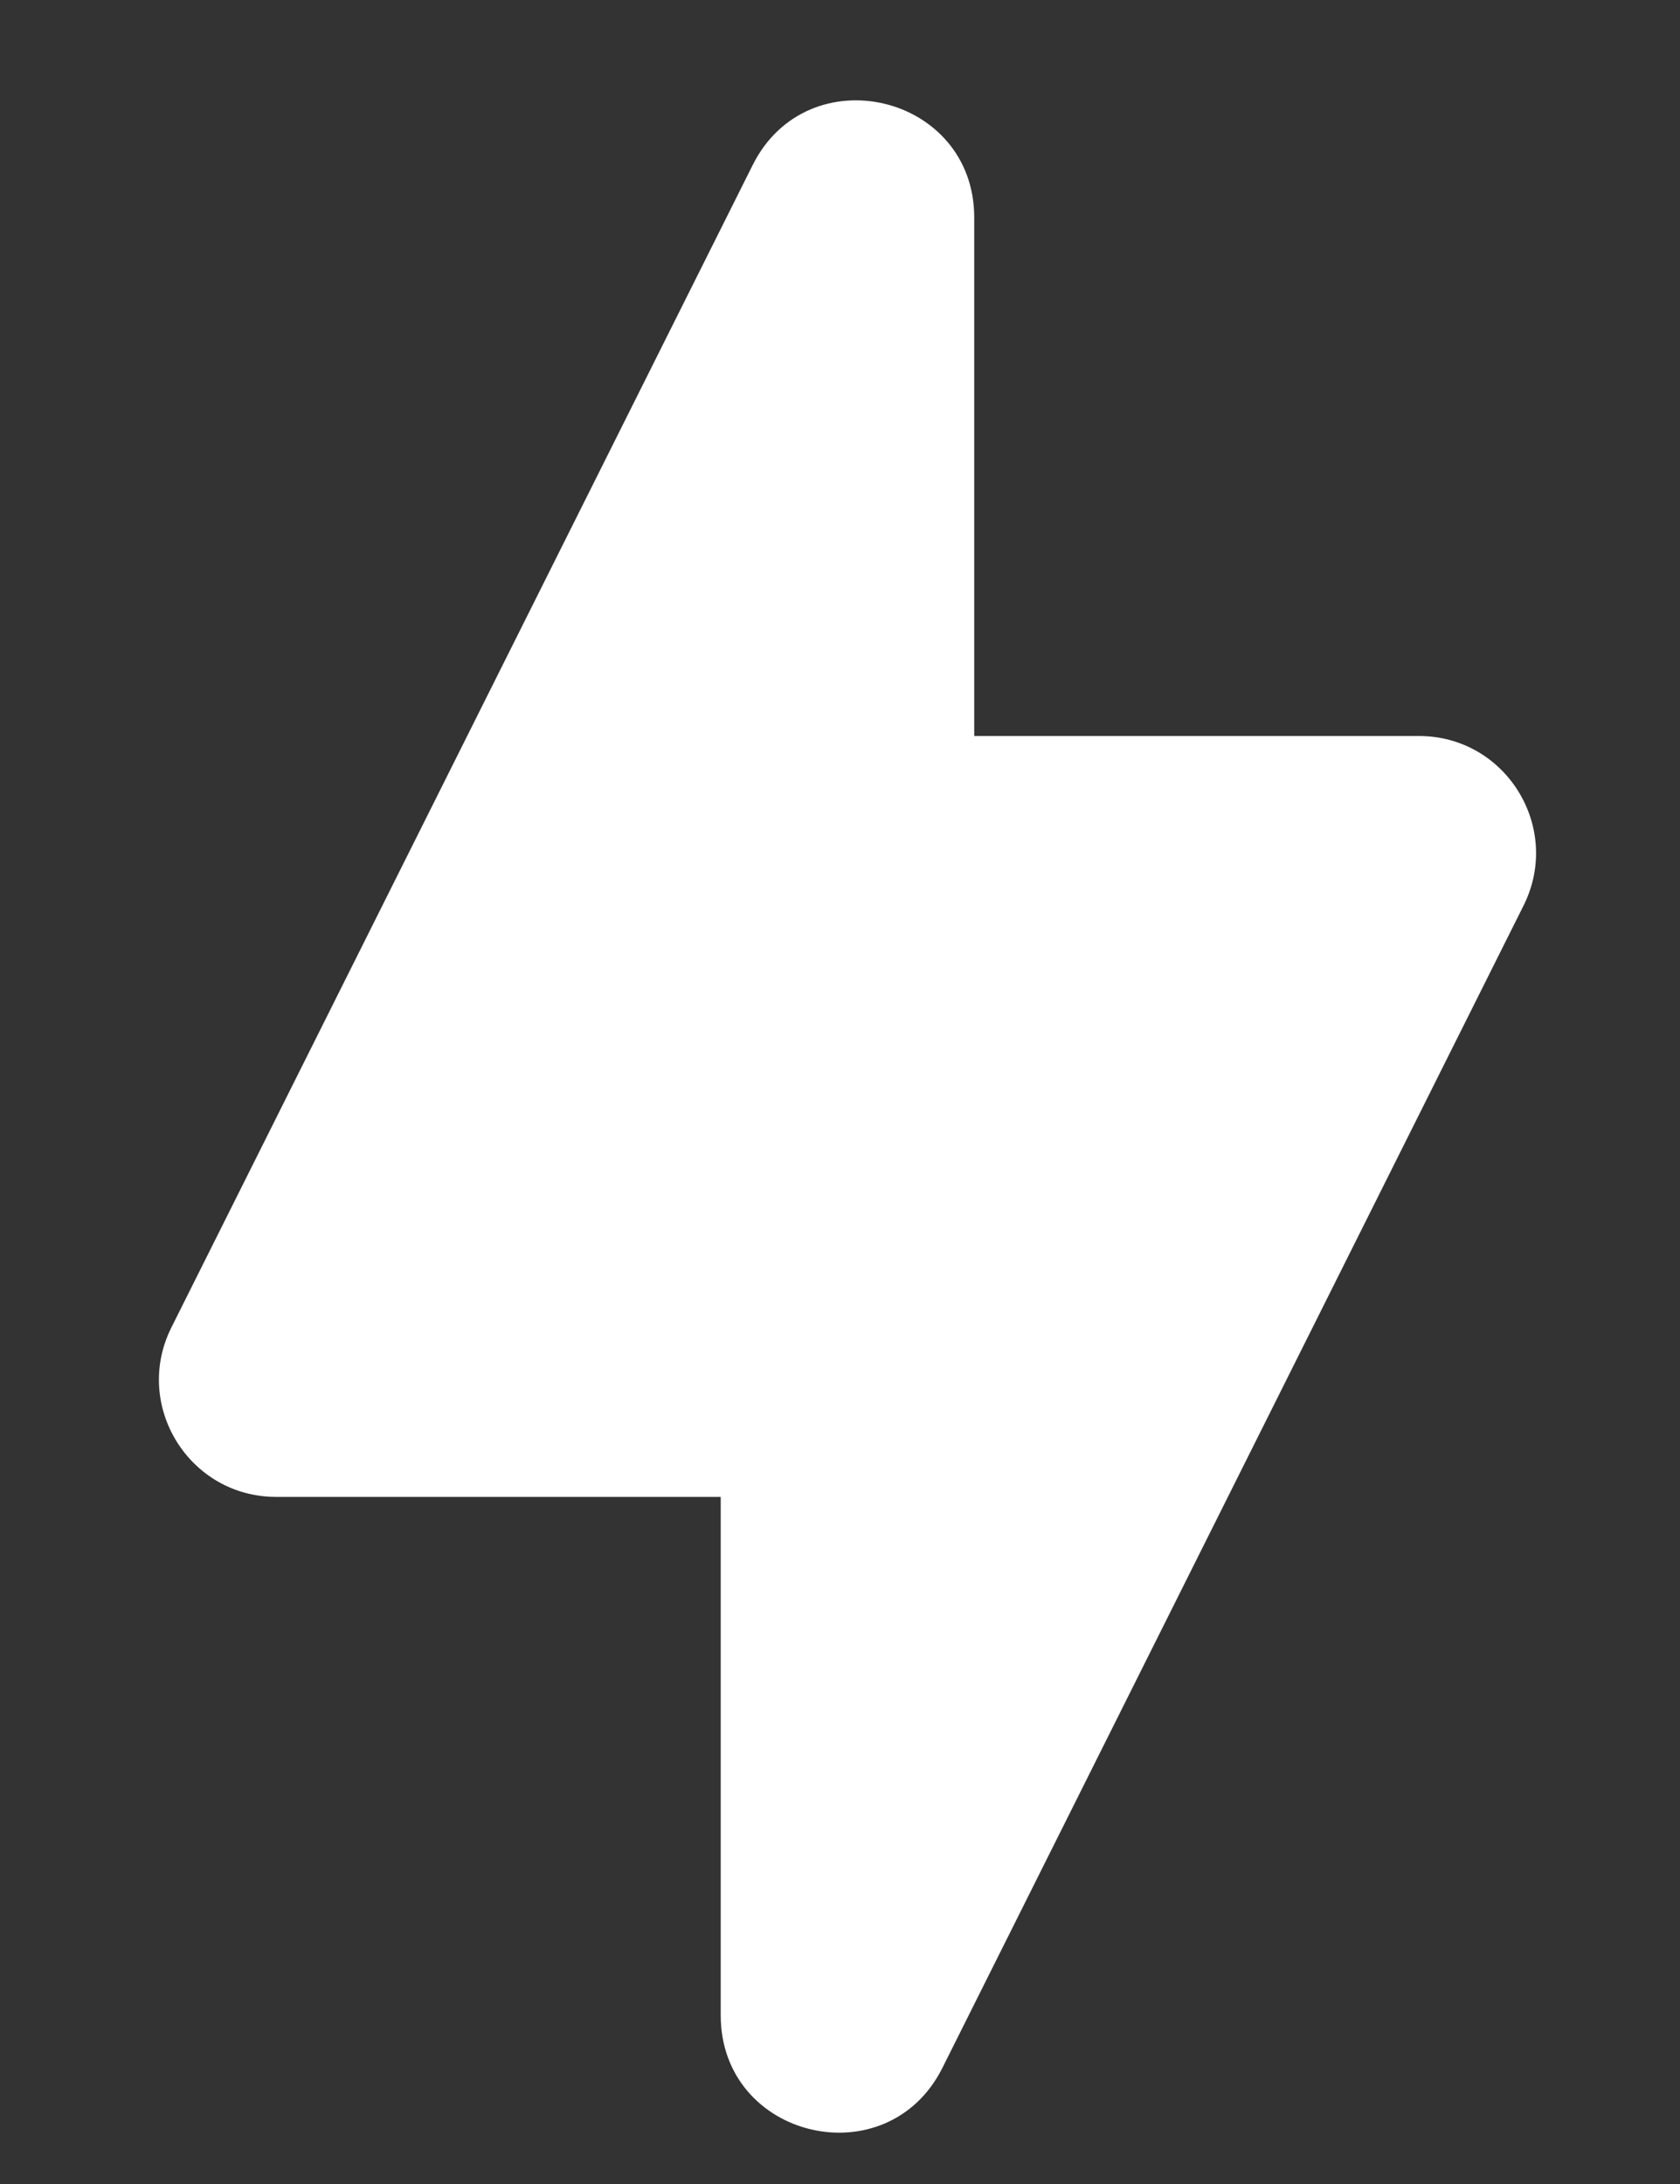 <svg width="10" height="13" viewBox="0 0 10 13" fill="none" xmlns="http://www.w3.org/2000/svg">
<rect x="0" y="0" width="10" height="13" fill="#333333" stroke="none"/>
<path d="M4.29 8.91H1.643C1.126 8.91 0.789 8.365 1.02 7.902L4.48 0.983C4.808 0.326 5.799 0.56 5.799 1.295V4.381H8.446C8.964 4.381 9.3 4.926 9.069 5.39L5.61 12.308C5.281 12.966 4.29 12.732 4.29 11.996V8.91Z" fill="white"/>
</svg>
